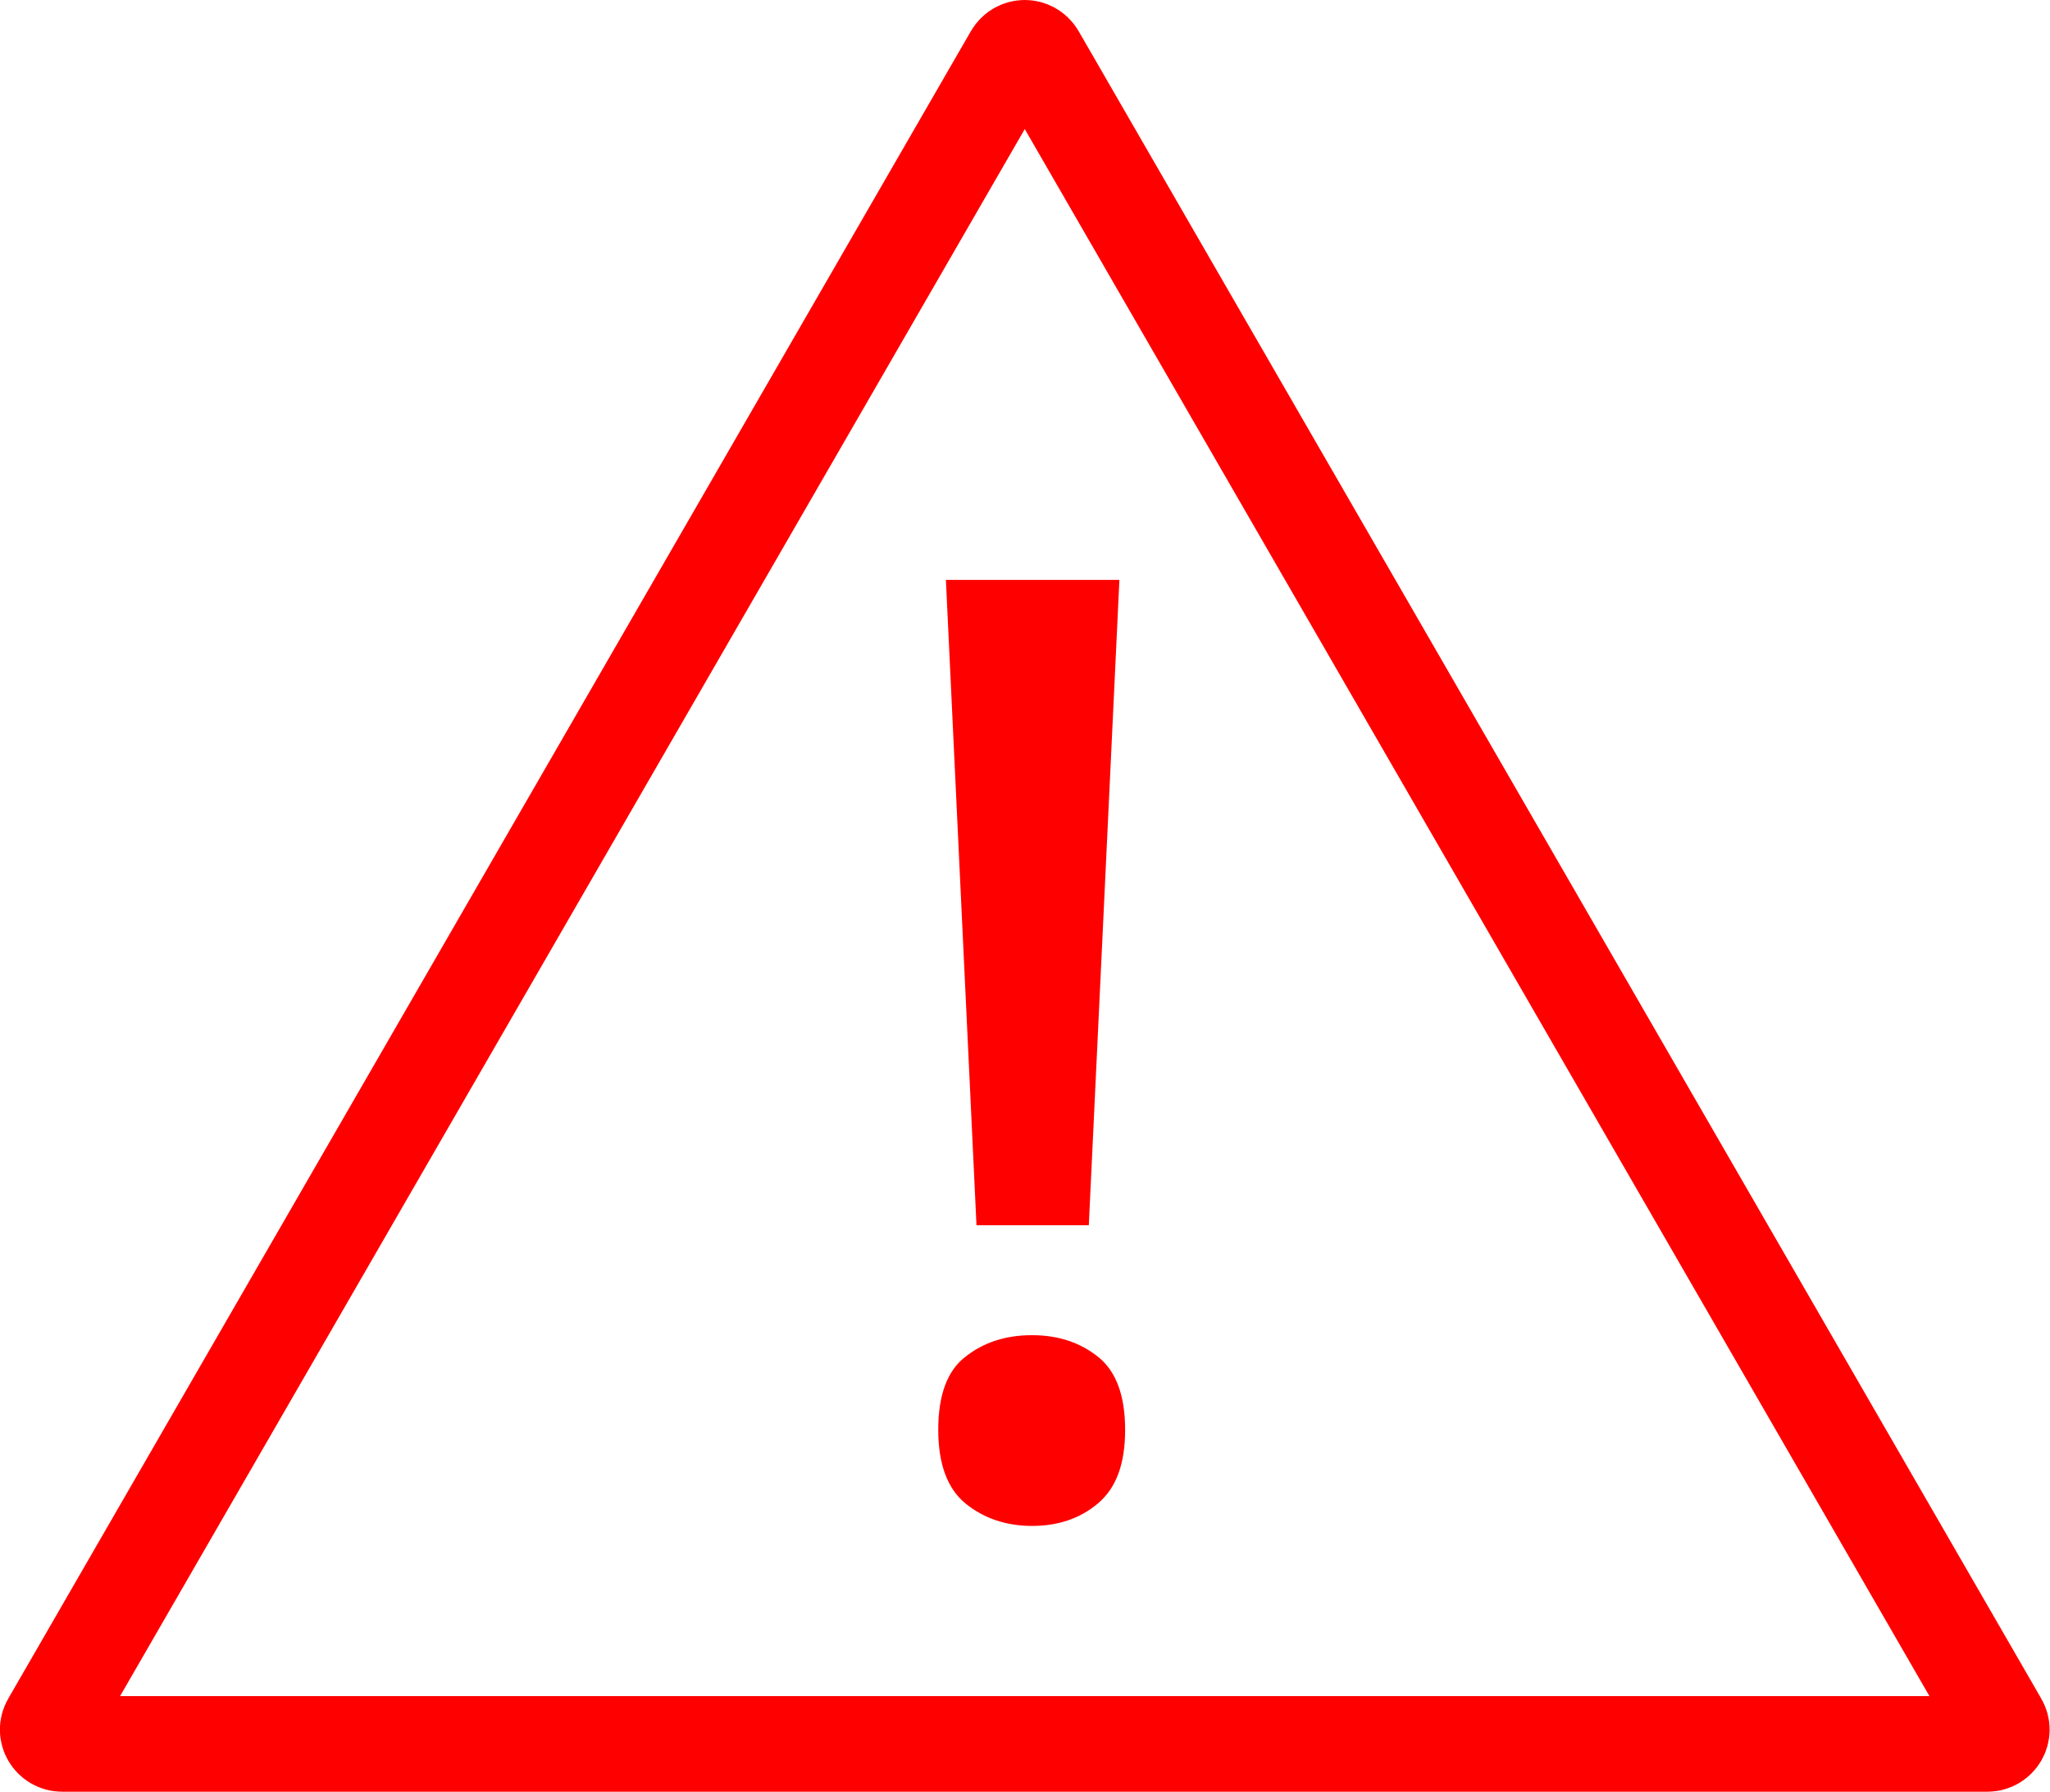 <?xml version="1.0" encoding="UTF-8"?><svg id="a" xmlns="http://www.w3.org/2000/svg" width="42.89" height="37.49" viewBox="0 0 42.89 37.49"><path d="M21.18,1.15c.12-.2,.4-.2,.52,0l10.07,17.44,10.07,17.44c.12,.2-.03,.45-.26,.45H1.3c-.23,0-.38-.25-.26-.45L11.11,18.59,21.18,1.15Z" fill="none" stroke="red" stroke-miterlimit="10" stroke-width="2"/><path d="M19.63,29.91c0-.73,.19-1.24,.57-1.53,.38-.3,.84-.45,1.39-.45s1,.15,1.38,.45,.57,.81,.57,1.53-.19,1.22-.57,1.54-.84,.47-1.38,.47-1.01-.16-1.39-.47c-.38-.31-.57-.83-.57-1.54Zm3.15-4.28h-2.35l-.64-13.5h3.63l-.64,13.5Z" fill="red"/></svg>